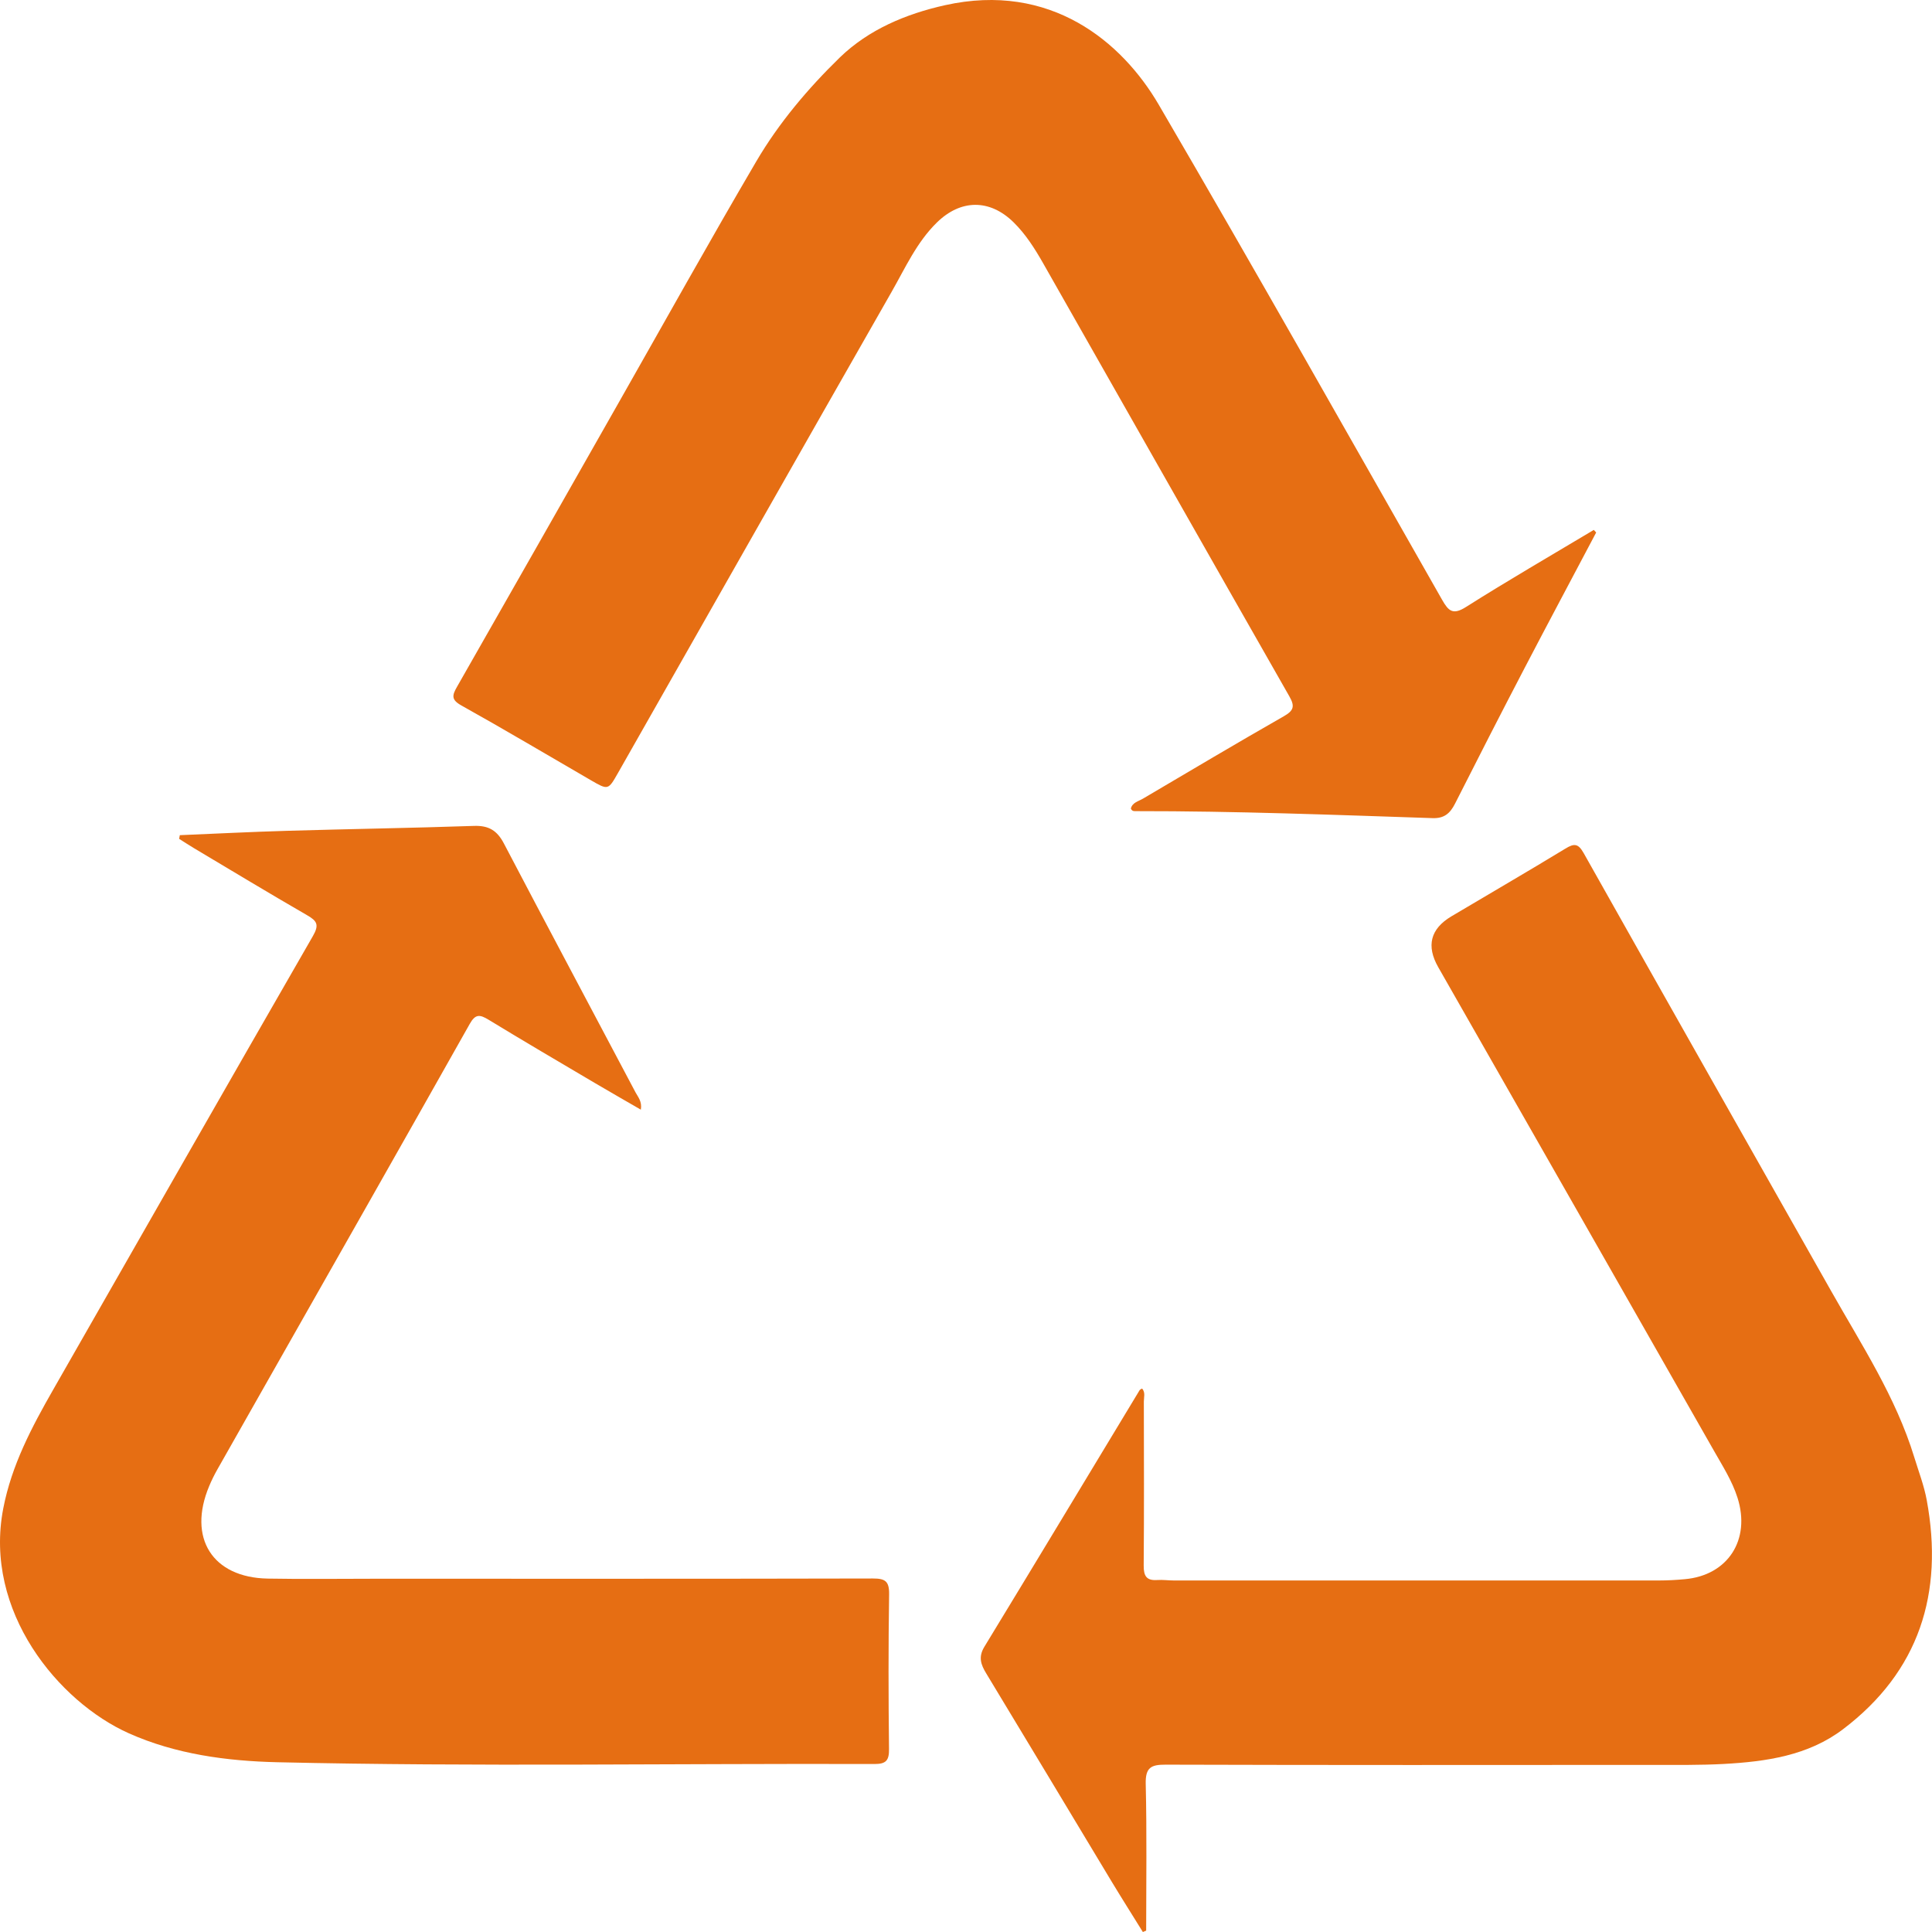 <svg width="39" height="39" viewBox="0 0 39 39" fill="none" xmlns="http://www.w3.org/2000/svg">
<g clip-path="url(#clip0_1665_263)">
<path d="M3.63 16.859C4.352 16.829 5.074 16.792 5.796 16.771C7.053 16.734 8.311 16.715 9.568 16.672C9.863 16.662 10.034 16.762 10.173 17.029C11.052 18.708 11.945 20.378 12.83 22.053C12.88 22.146 12.964 22.235 12.936 22.4C12.613 22.213 12.306 22.038 12.001 21.858C11.285 21.435 10.568 21.015 9.858 20.582C9.686 20.478 9.596 20.466 9.483 20.668C8.076 23.166 6.659 25.658 5.245 28.151C4.959 28.655 4.672 29.159 4.387 29.664C4.326 29.772 4.271 29.883 4.223 29.998C3.783 31.045 4.287 31.846 5.405 31.866C6.121 31.879 6.837 31.869 7.553 31.869C10.909 31.869 14.264 31.872 17.62 31.864C17.866 31.864 17.952 31.915 17.948 32.184C17.932 33.224 17.934 34.265 17.946 35.305C17.949 35.535 17.888 35.609 17.656 35.609C13.636 35.596 9.615 35.666 5.595 35.573C4.578 35.549 3.546 35.411 2.603 34.99C1.183 34.356 -0.337 32.527 0.066 30.449C0.235 29.575 0.64 28.811 1.072 28.055C2.818 25.001 4.561 21.945 6.316 18.896C6.446 18.67 6.402 18.592 6.201 18.476C5.437 18.035 4.682 17.578 3.923 17.126C3.82 17.064 3.718 16.998 3.616 16.933C3.621 16.909 3.626 16.884 3.63 16.859Z" fill="#E66E13"/>
<path d="M32.221 10.749C31.739 11.662 31.252 12.572 30.775 13.487C30.301 14.396 29.834 15.309 29.371 16.224C29.272 16.419 29.153 16.523 28.92 16.515C26.926 16.449 24.933 16.372 22.938 16.374C22.899 16.374 22.853 16.382 22.828 16.321C22.858 16.2 22.979 16.176 23.07 16.123C24.016 15.566 24.96 15.004 25.913 14.46C26.113 14.346 26.144 14.261 26.028 14.058C24.367 11.146 22.714 8.229 21.057 5.314C20.888 5.017 20.705 4.728 20.46 4.487C19.978 4.014 19.392 4.02 18.91 4.494C18.504 4.892 18.274 5.409 17.998 5.892C16.151 9.127 14.314 12.369 12.473 15.607C12.277 15.951 12.276 15.952 11.926 15.749C11.056 15.245 10.192 14.731 9.314 14.241C9.104 14.124 9.127 14.036 9.227 13.861C10.321 11.947 11.409 10.029 12.498 8.112C13.418 6.493 14.324 4.865 15.266 3.259C15.723 2.48 16.311 1.786 16.951 1.162C17.534 0.596 18.29 0.28 19.076 0.105C21.206 -0.369 22.649 0.843 23.39 2.112C25.326 5.427 27.212 8.773 29.112 12.11C29.24 12.334 29.328 12.42 29.591 12.254C30.441 11.716 31.311 11.213 32.173 10.697C32.189 10.714 32.205 10.732 32.221 10.749Z" fill="#E66E13"/>
<path d="M23.07 39C22.86 38.661 22.647 38.325 22.441 37.984C21.597 36.583 20.757 35.181 19.91 33.783C19.799 33.601 19.745 33.449 19.871 33.242C20.921 31.518 21.961 29.789 23.005 28.062C23.014 28.048 23.035 28.042 23.055 28.029C23.125 28.11 23.09 28.206 23.09 28.293C23.092 29.396 23.096 30.499 23.087 31.602C23.085 31.816 23.146 31.909 23.359 31.895C23.471 31.887 23.584 31.904 23.696 31.904C26.961 31.904 30.225 31.904 33.489 31.904C33.663 31.904 33.837 31.894 34.01 31.878C34.88 31.801 35.344 31.082 35.074 30.234C34.966 29.895 34.775 29.597 34.602 29.292C32.748 26.035 30.891 22.781 29.034 19.526C28.787 19.094 28.875 18.751 29.296 18.499C30.064 18.042 30.837 17.595 31.6 17.13C31.778 17.021 31.858 17.026 31.968 17.22C33.628 20.17 35.297 23.114 36.964 26.061C37.579 27.15 38.27 28.201 38.642 29.416C38.73 29.704 38.84 29.988 38.894 30.283C39.241 32.164 38.74 33.742 37.205 34.906C36.5 35.441 35.649 35.561 34.794 35.608C34.325 35.633 33.853 35.627 33.383 35.627C30.098 35.629 26.814 35.632 23.529 35.622C23.232 35.621 23.12 35.681 23.128 36.013C23.152 36.999 23.137 37.986 23.137 38.972C23.114 38.982 23.092 38.991 23.069 39.001L23.07 39Z" fill="#E66E13"/>
</g>
<defs>
<clipPath id="clip0_1665_263">
<rect width="39" height="39" fill="white"/>
</clipPath>
</defs>
</svg>
